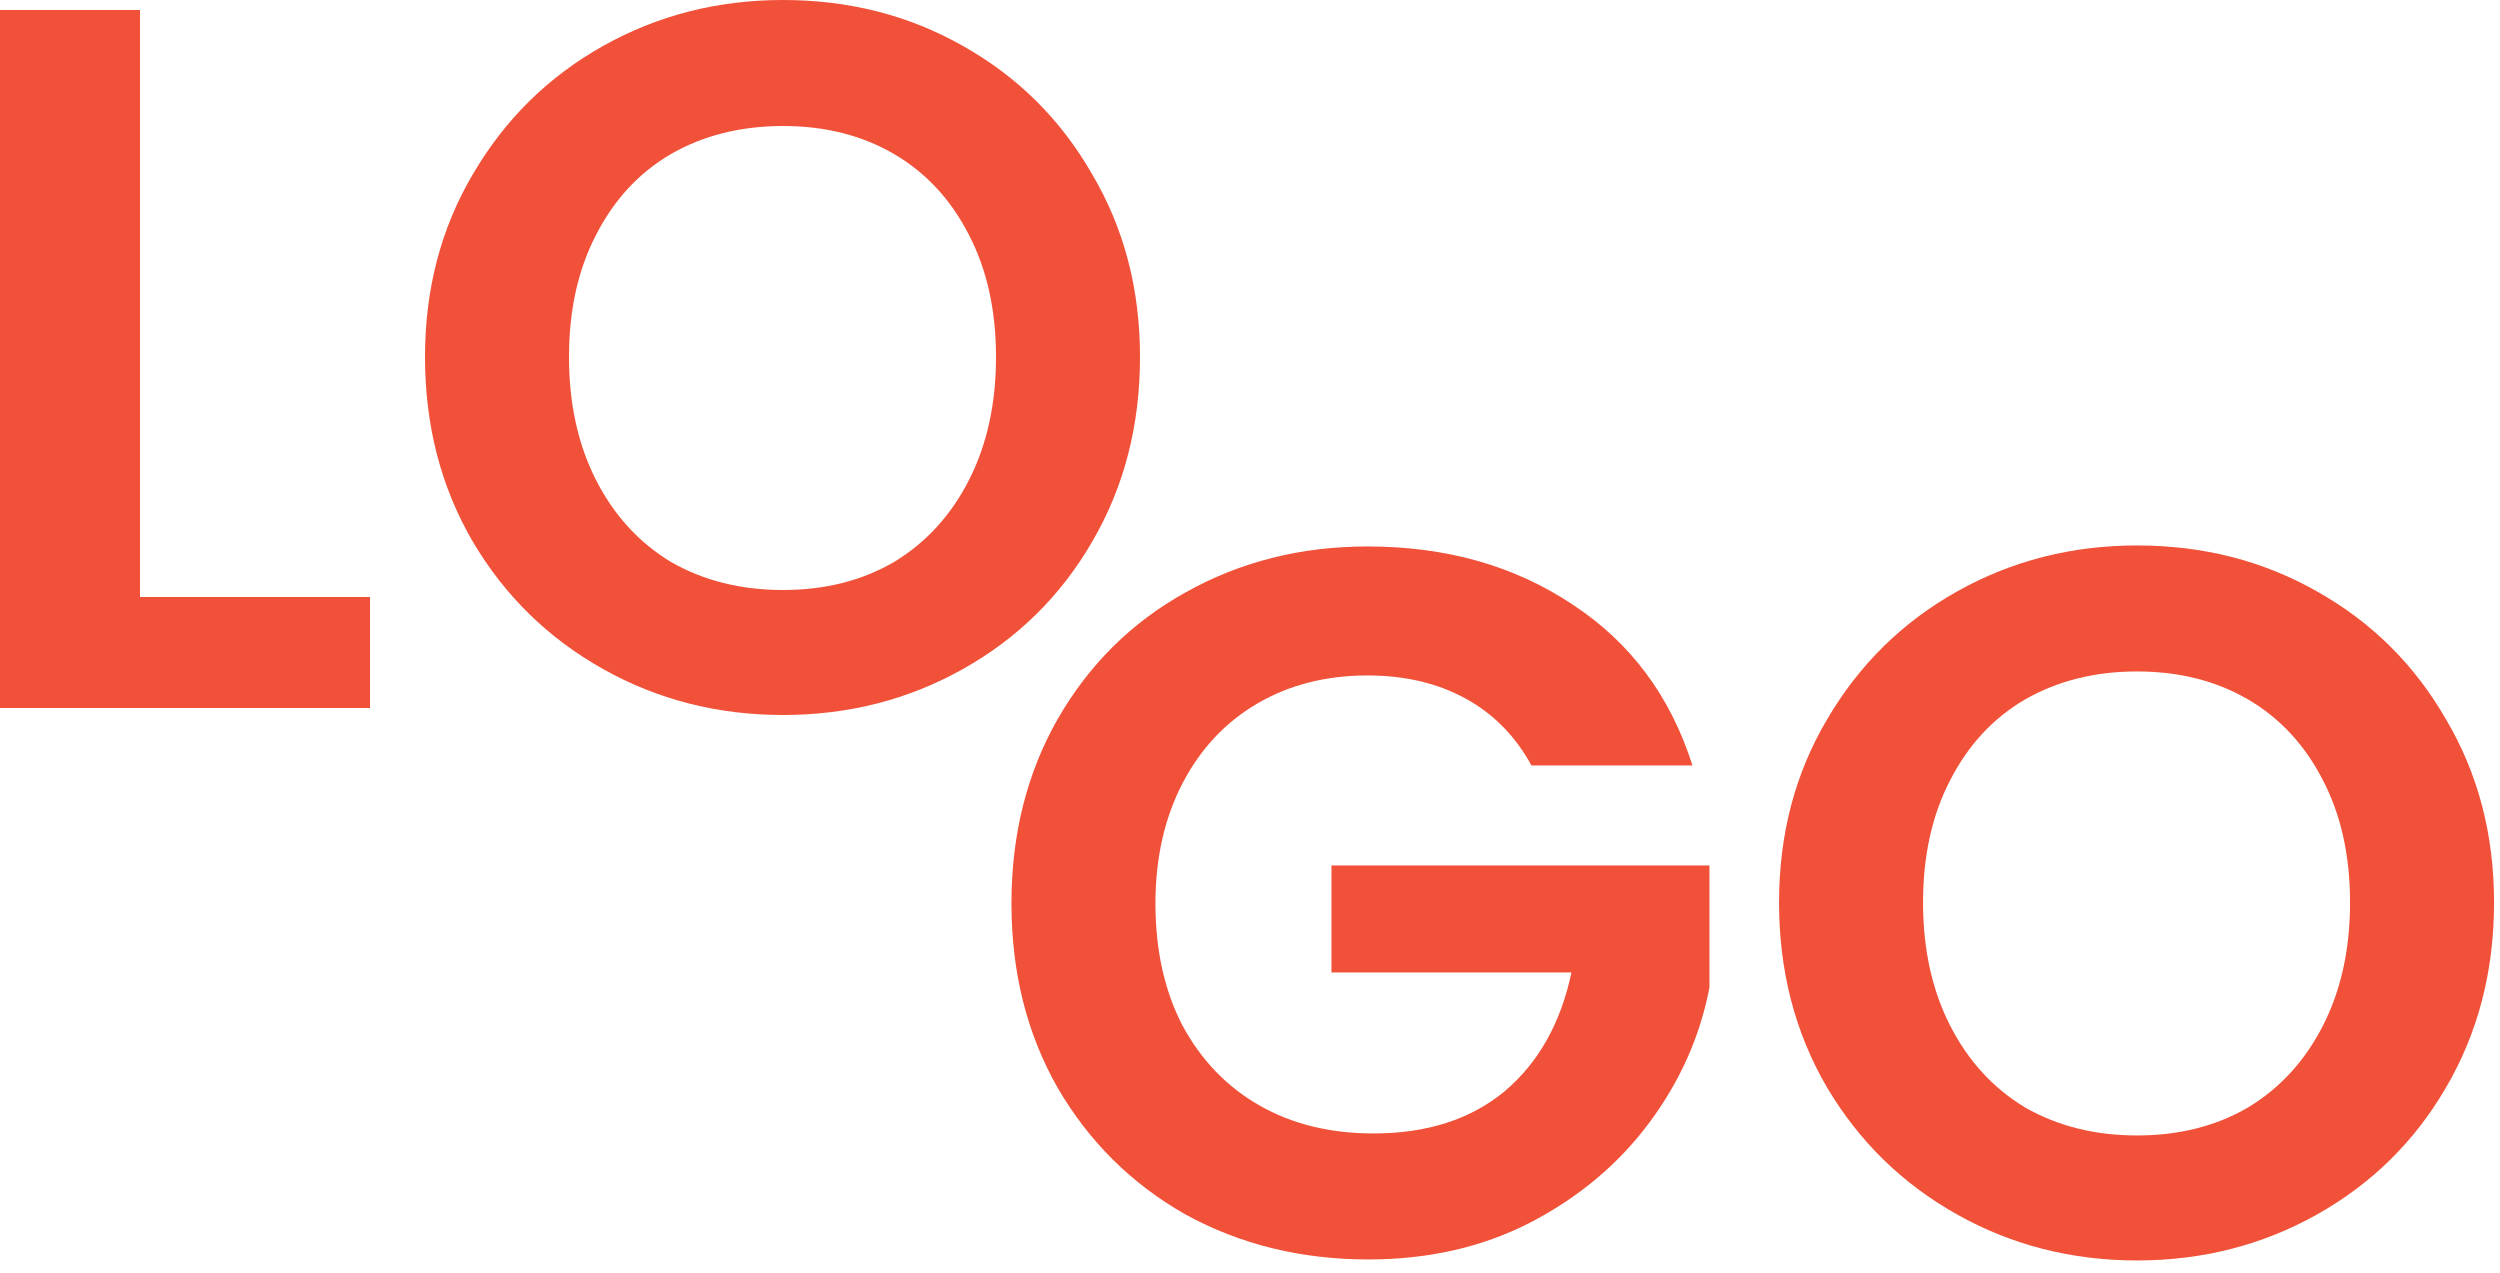 <svg width="55" height="28" viewBox="0 0 55 28" fill="none" xmlns="http://www.w3.org/2000/svg">
<path d="M3.08 13.134H8.14V15.576H0V0.22H3.08V13.134Z" fill="#F05138"/>
<path d="M17.226 15.73C15.788 15.73 14.468 15.393 13.266 14.718C12.063 14.043 11.11 13.112 10.406 11.924C9.702 10.721 9.35 9.365 9.35 7.854C9.35 6.358 9.702 5.016 10.406 3.828C11.11 2.625 12.063 1.687 13.266 1.012C14.468 0.337 15.788 0 17.226 0C18.678 0 19.998 0.337 21.186 1.012C22.388 1.687 23.334 2.625 24.024 3.828C24.728 5.016 25.08 6.358 25.08 7.854C25.08 9.365 24.728 10.721 24.024 11.924C23.334 13.112 22.388 14.043 21.186 14.718C19.983 15.393 18.663 15.73 17.226 15.73ZM17.226 12.98C18.15 12.98 18.964 12.775 19.668 12.364C20.372 11.939 20.922 11.337 21.318 10.56C21.714 9.783 21.912 8.881 21.912 7.854C21.912 6.827 21.714 5.933 21.318 5.17C20.922 4.393 20.372 3.799 19.668 3.388C18.964 2.977 18.15 2.772 17.226 2.772C16.302 2.772 15.48 2.977 14.762 3.388C14.058 3.799 13.508 4.393 13.112 5.17C12.716 5.933 12.518 6.827 12.518 7.854C12.518 8.881 12.716 9.783 13.112 10.56C13.508 11.337 14.058 11.939 14.762 12.364C15.48 12.775 16.302 12.98 17.226 12.98Z" fill="#F05138"/>
<path d="M33.692 16.84C33.34 16.195 32.856 15.703 32.24 15.366C31.624 15.029 30.905 14.86 30.084 14.86C29.175 14.86 28.368 15.065 27.664 15.476C26.96 15.887 26.41 16.473 26.014 17.236C25.618 17.999 25.42 18.879 25.42 19.876C25.42 20.903 25.618 21.797 26.014 22.56C26.425 23.323 26.989 23.909 27.708 24.32C28.427 24.731 29.263 24.936 30.216 24.936C31.389 24.936 32.35 24.628 33.098 24.012C33.846 23.381 34.337 22.509 34.572 21.394H29.292V19.04H37.608V21.724C37.403 22.795 36.963 23.785 36.288 24.694C35.613 25.603 34.741 26.337 33.67 26.894C32.614 27.437 31.426 27.708 30.106 27.708C28.625 27.708 27.283 27.378 26.08 26.718C24.892 26.043 23.953 25.112 23.264 23.924C22.589 22.736 22.252 21.387 22.252 19.876C22.252 18.365 22.589 17.016 23.264 15.828C23.953 14.625 24.892 13.694 26.08 13.034C27.283 12.359 28.617 12.022 30.084 12.022C31.815 12.022 33.318 12.447 34.594 13.298C35.87 14.134 36.75 15.315 37.234 16.84H33.692Z" fill="#F05138"/>
<path d="M47.015 27.73C45.577 27.73 44.257 27.393 43.055 26.718C41.852 26.043 40.899 25.112 40.195 23.924C39.491 22.721 39.139 21.365 39.139 19.854C39.139 18.358 39.491 17.016 40.195 15.828C40.899 14.625 41.852 13.687 43.055 13.012C44.257 12.337 45.577 12 47.015 12C48.467 12 49.787 12.337 50.975 13.012C52.177 13.687 53.123 14.625 53.813 15.828C54.517 17.016 54.869 18.358 54.869 19.854C54.869 21.365 54.517 22.721 53.813 23.924C53.123 25.112 52.177 26.043 50.975 26.718C49.772 27.393 48.452 27.73 47.015 27.73ZM47.015 24.98C47.939 24.98 48.753 24.775 49.457 24.364C50.161 23.939 50.711 23.337 51.107 22.56C51.503 21.783 51.701 20.881 51.701 19.854C51.701 18.827 51.503 17.933 51.107 17.17C50.711 16.393 50.161 15.799 49.457 15.388C48.753 14.977 47.939 14.772 47.015 14.772C46.091 14.772 45.269 14.977 44.551 15.388C43.847 15.799 43.297 16.393 42.901 17.17C42.505 17.933 42.307 18.827 42.307 19.854C42.307 20.881 42.505 21.783 42.901 22.56C43.297 23.337 43.847 23.939 44.551 24.364C45.269 24.775 46.091 24.98 47.015 24.98Z" fill="#F05138"/>
</svg>

